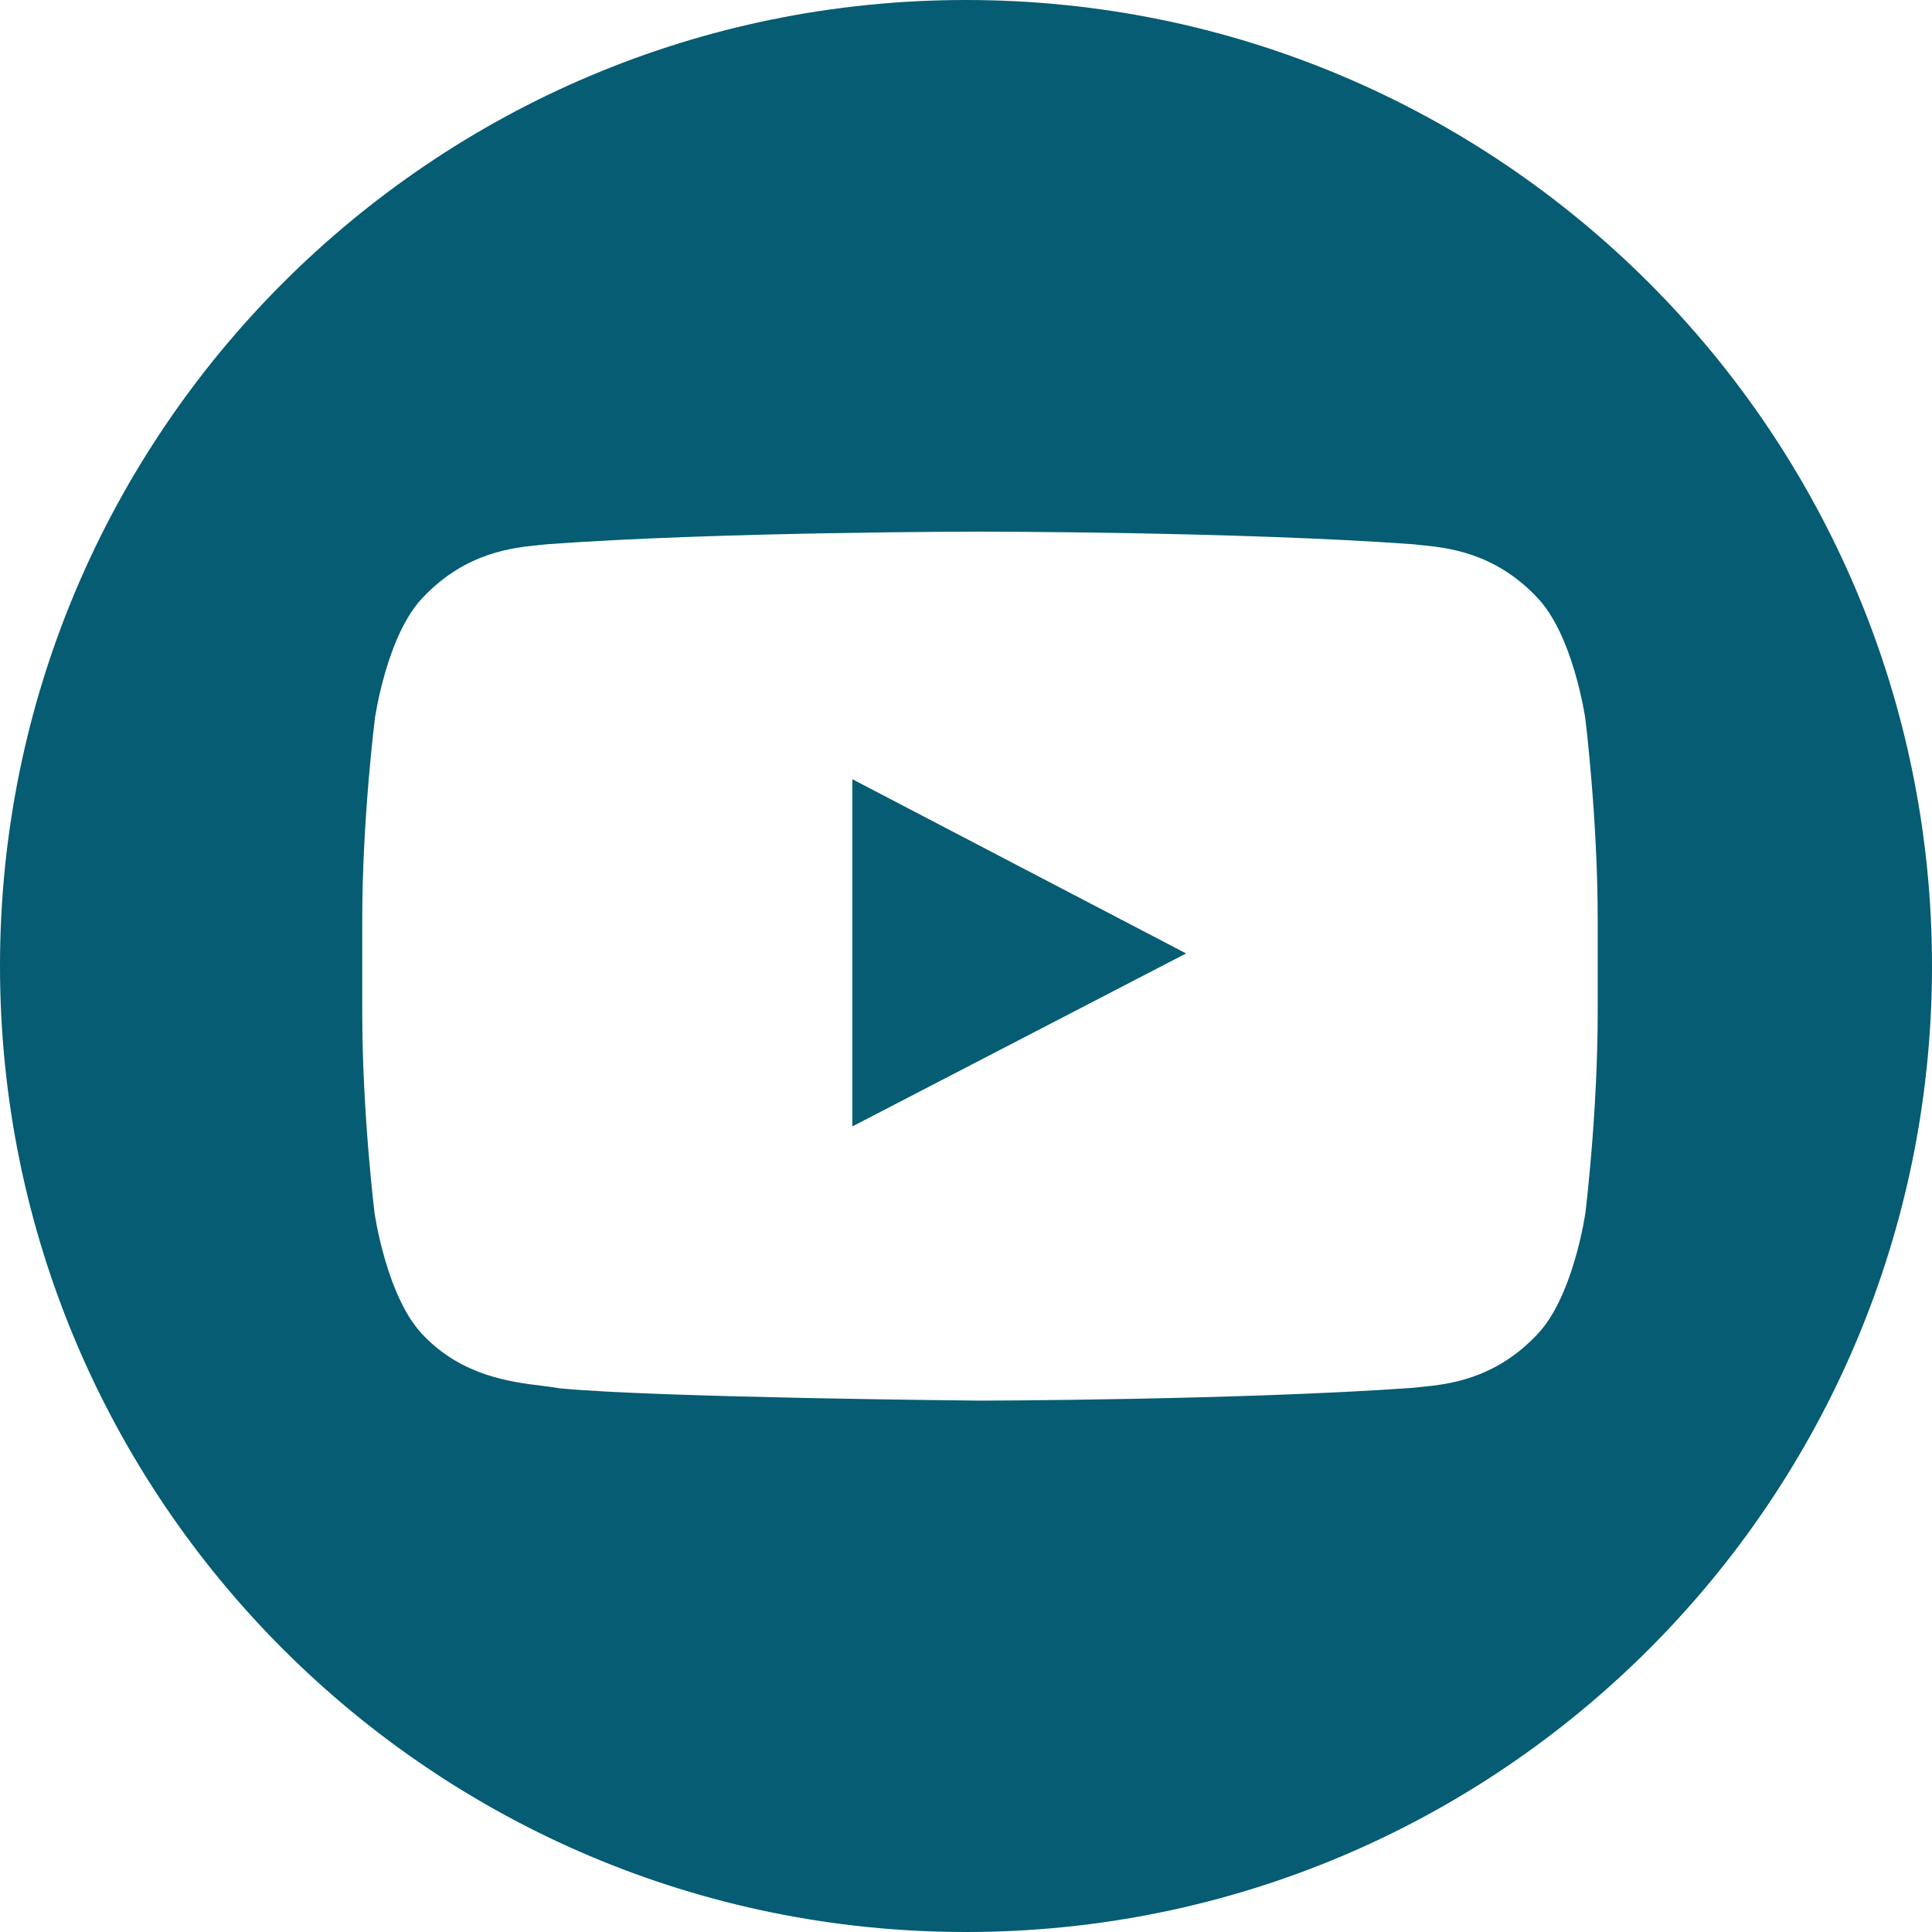 <svg fill="none" height="28" viewBox="0 0 28 28" width="28" xmlns="http://www.w3.org/2000/svg"><path clip-rule="evenodd" d="m14 28c7.732 0 14-6.268 14-14 0-7.732-6.268-14-14-14-7.732 0-14 6.268-14 14 0 7.732 6.268 14 14 14zm8.264-19.354c.539.542.713 1.777.713 1.777s.178 1.451.178 2.899v1.357c0 1.451-.178 2.899-.178 2.899s-.175 1.234-.713 1.777c-.615.643-1.294.709-1.679.747-.042.004-.081.008-.115.012-2.504.178-6.267.185-6.267.185s-4.655-.042-6.089-.178c-.07-.013-.155-.024-.251-.036-.454-.055-1.162-.142-1.725-.73-.535-.542-.71-1.777-.71-1.777s-.178-1.451-.178-2.899v-1.357c0-1.448.182-2.899.182-2.899s.171-1.234.71-1.777c.615-.643 1.294-.709 1.679-.747.042-.004.081-.008.115-.012 2.504-.182 6.264-.182 6.264-.182h.007s3.76 0 6.264.182c.035.004.073.008.115.012.384.038 1.064.104 1.679.747zm-9.911 2.647v5.032l4.837-2.507z" fill="#055c73" fill-rule="evenodd"/></svg>